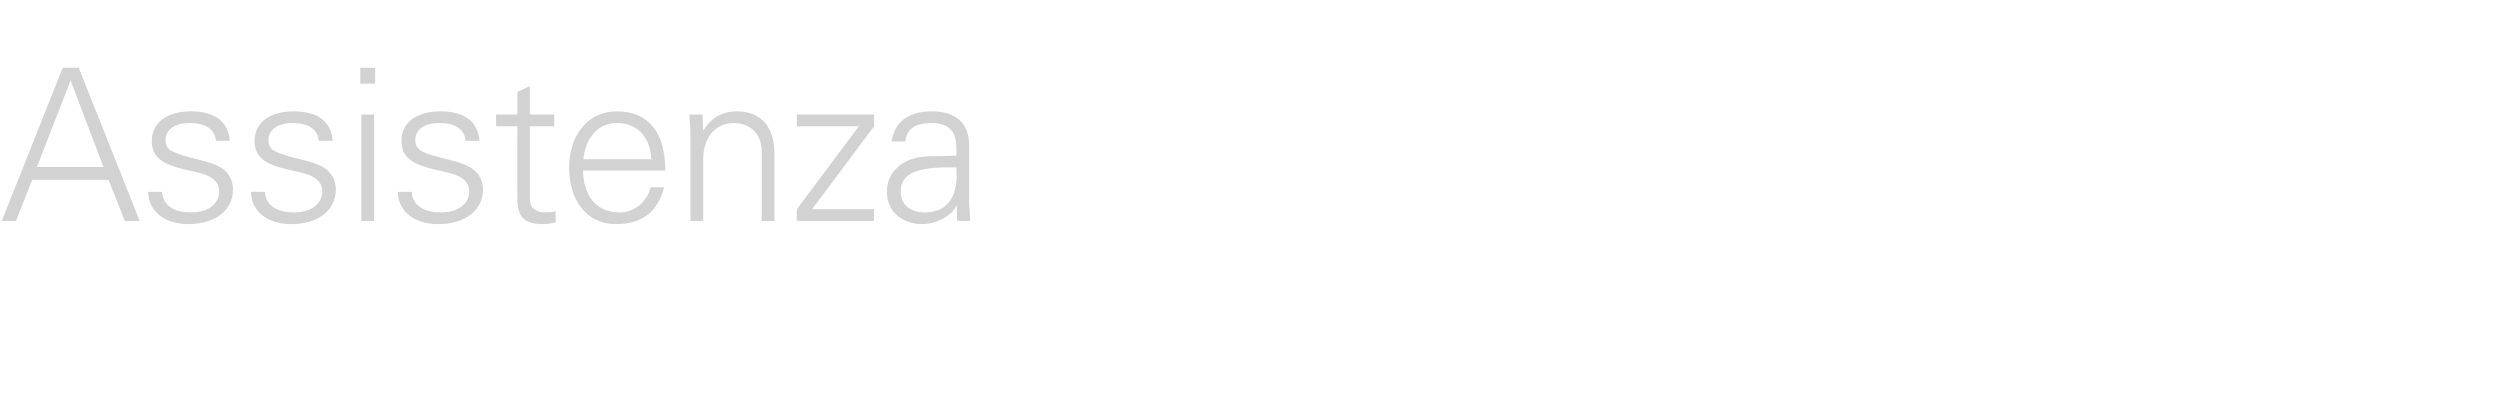 <?xml version="1.0" standalone="no"?><!DOCTYPE svg PUBLIC "-//W3C//DTD SVG 1.1//EN" "http://www.w3.org/Graphics/SVG/1.1/DTD/svg11.dtd"><svg xmlns="http://www.w3.org/2000/svg" version="1.1" width="705px" height="112.4px" viewBox="0 -19 705 112.4" style="top:-19px">  <desc>Assistenza</desc>  <defs/>  <g id="Polygon307603">    <path d="M 22.2 0.1 L 39.4 43.3 L 35.2 43.3 L 30.6 31.7 L 9.1 31.7 L 4.5 43.3 L 0.5 43.3 L 17.7 0.1 L 22.2 0.1 Z M 10.4 28.1 L 29.2 28.1 L 19.9 3.7 L 10.4 28.1 Z M 64.8 20.7 C 64.8 20.7 60.9 20.7 60.9 20.7 C 60.6 17.5 58.1 15.7 53.5 15.7 C 49.4 15.7 46.7 17.4 46.7 20.5 C 46.7 21.6 46.9 22.4 47.8 23.2 C 48.8 23.9 50.5 24.6 53.6 25.4 C 57.9 26.5 61.1 27.2 63.1 28.8 C 64.8 30.2 65.7 32.2 65.7 34.4 C 65.7 40.6 60.3 44.2 53.1 44.2 C 46.4 44.2 41.8 40.5 41.8 35.1 C 41.8 35.1 45.7 35.1 45.7 35.1 C 45.9 38.8 48.8 40.9 54 40.9 C 58.4 40.9 61.8 38.7 61.8 35 C 61.8 32 59.5 30.4 55.2 29.5 C 47.8 27.9 42.8 26.6 42.8 20.8 C 42.8 15.4 47.3 12.4 53.8 12.4 C 60.7 12.4 64.4 15.4 64.8 20.7 Z M 93.8 20.7 C 93.8 20.7 89.9 20.7 89.9 20.7 C 89.6 17.5 87.1 15.7 82.5 15.7 C 78.5 15.7 75.7 17.4 75.7 20.5 C 75.7 21.6 75.9 22.4 76.8 23.2 C 77.8 23.9 79.5 24.6 82.6 25.4 C 87 26.5 90.1 27.2 92.1 28.8 C 93.8 30.2 94.7 32.2 94.7 34.4 C 94.7 40.6 89.4 44.2 82.1 44.2 C 75.4 44.2 70.8 40.5 70.8 35.1 C 70.8 35.1 74.7 35.1 74.7 35.1 C 74.9 38.8 77.9 40.9 83 40.9 C 87.4 40.9 90.9 38.7 90.9 35 C 90.9 32 88.5 30.4 84.2 29.5 C 76.8 27.9 71.8 26.6 71.8 20.8 C 71.8 15.4 76.3 12.4 82.8 12.4 C 89.8 12.4 93.4 15.4 93.8 20.7 Z M 105.8 0.1 L 105.8 4.6 L 101.6 4.6 L 101.6 0.1 L 105.8 0.1 Z M 101.9 13.3 L 105.5 13.3 L 105.5 43.3 L 101.9 43.3 L 101.9 13.3 Z M 135.2 20.7 C 135.2 20.7 131.3 20.7 131.3 20.7 C 131 17.5 128.5 15.7 123.9 15.7 C 119.9 15.7 117.1 17.4 117.1 20.5 C 117.1 21.6 117.4 22.4 118.3 23.2 C 119.2 23.9 120.9 24.6 124 25.4 C 128.4 26.5 131.5 27.2 133.5 28.8 C 135.3 30.2 136.2 32.2 136.2 34.4 C 136.2 40.6 130.8 44.2 123.5 44.2 C 116.8 44.2 112.2 40.5 112.2 35.1 C 112.2 35.1 116.1 35.1 116.1 35.1 C 116.3 38.8 119.3 40.9 124.4 40.9 C 128.9 40.9 132.3 38.7 132.3 35 C 132.3 32 129.9 30.4 125.6 29.5 C 118.3 27.9 113.2 26.6 113.2 20.8 C 113.2 15.4 117.7 12.4 124.2 12.4 C 131.2 12.4 134.8 15.4 135.2 20.7 Z M 149.4 13.3 L 156.3 13.3 L 156.3 16.6 L 149.4 16.6 C 149.4 16.6 149.44 36.99 149.4 37 C 149.4 39.4 150.8 40.9 153.6 40.9 C 154.7 40.9 155.8 40.8 156.7 40.6 C 156.7 40.6 156.7 43.7 156.7 43.7 C 155.5 44 154.3 44.2 153 44.2 C 148.1 44.2 145.9 42.3 145.9 37.2 C 145.85 37.17 145.9 16.6 145.9 16.6 L 139.9 16.6 L 139.9 13.3 L 145.9 13.3 L 145.9 6.9 L 149.4 5.3 L 149.4 13.3 Z M 187.6 29.1 C 187.6 29.1 164.4 29.1 164.4 29.1 C 164.6 36.7 168.4 40.9 174.8 40.9 C 178.9 40.9 182.5 37.9 183.5 33.8 C 183.5 33.8 187.3 33.8 187.3 33.8 C 185.4 40.9 180.9 44.2 173.7 44.2 C 165.3 44.2 160.5 37.3 160.5 28.3 C 160.5 19.2 165.7 12.4 173.9 12.4 C 182.7 12.4 187.6 18.1 187.6 29.1 Z M 183.7 25.9 C 183.3 19.5 179.7 15.7 173.9 15.7 C 168.9 15.7 165.2 19.5 164.5 25.9 C 164.5 25.9 183.7 25.9 183.7 25.9 Z M 218.4 24.4 C 218.39 24.36 218.4 43.3 218.4 43.3 L 214.8 43.3 C 214.8 43.3 214.8 23.7 214.8 23.7 C 214.8 19 211.9 15.7 206.9 15.7 C 201.5 15.7 198.3 20.1 198.3 25.9 C 198.28 25.91 198.3 43.3 198.3 43.3 L 194.7 43.3 C 194.7 43.3 194.69 19.63 194.7 19.6 C 194.7 18.3 194.7 17.2 194.4 13.3 C 194.39 13.29 198.1 13.3 198.1 13.3 L 198.3 17.7 C 198.3 17.7 198.4 17.84 198.4 17.8 C 200.5 14.1 203.9 12.4 207.8 12.4 C 214.9 12.4 218.4 17.1 218.4 24.4 Z M 246.5 13.3 L 246.5 16.6 L 229 40 L 246.5 40 L 246.5 43.3 L 224.7 43.3 L 224.7 40 L 242.2 16.6 L 224.7 16.6 L 224.7 13.3 L 246.5 13.3 Z M 273.3 22 C 273.3 22 273.3 38.4 273.3 38.4 C 273.3 39.4 273.5 41 273.6 43.3 C 273.63 43.33 269.9 43.3 269.9 43.3 L 269.8 38.9 C 269.8 38.9 269.68 38.9 269.7 38.9 C 268.7 41.7 264.1 44.2 260.1 44.2 C 254.3 44.2 250.1 40.6 250.1 35 C 250.1 29.6 254.4 26 259.5 25.3 C 261.7 25 263.5 25 266.5 25 C 266.51 24.96 269.7 24.9 269.7 24.9 C 269.7 24.9 269.74 22.92 269.7 22.9 C 269.7 18.1 267.7 15.7 262.6 15.7 C 258.1 15.7 255.6 17.4 255.3 20.9 C 255.3 20.9 251.4 20.9 251.4 20.9 C 252.3 15.3 256.3 12.4 262.7 12.4 C 269.9 12.4 273.3 16 273.3 22 Z M 260.8 40.9 C 265.9 40.9 269.6 38.1 269.8 30.6 C 269.8 29.9 269.7 29.1 269.7 28.2 C 269.7 28.2 266.2 28.2 266.2 28.2 C 257.5 28.4 254 30.5 254 35 C 254 38.8 256.8 40.9 260.8 40.9 Z " stroke="none" fill="#d2d2d2"/>  </g></svg>